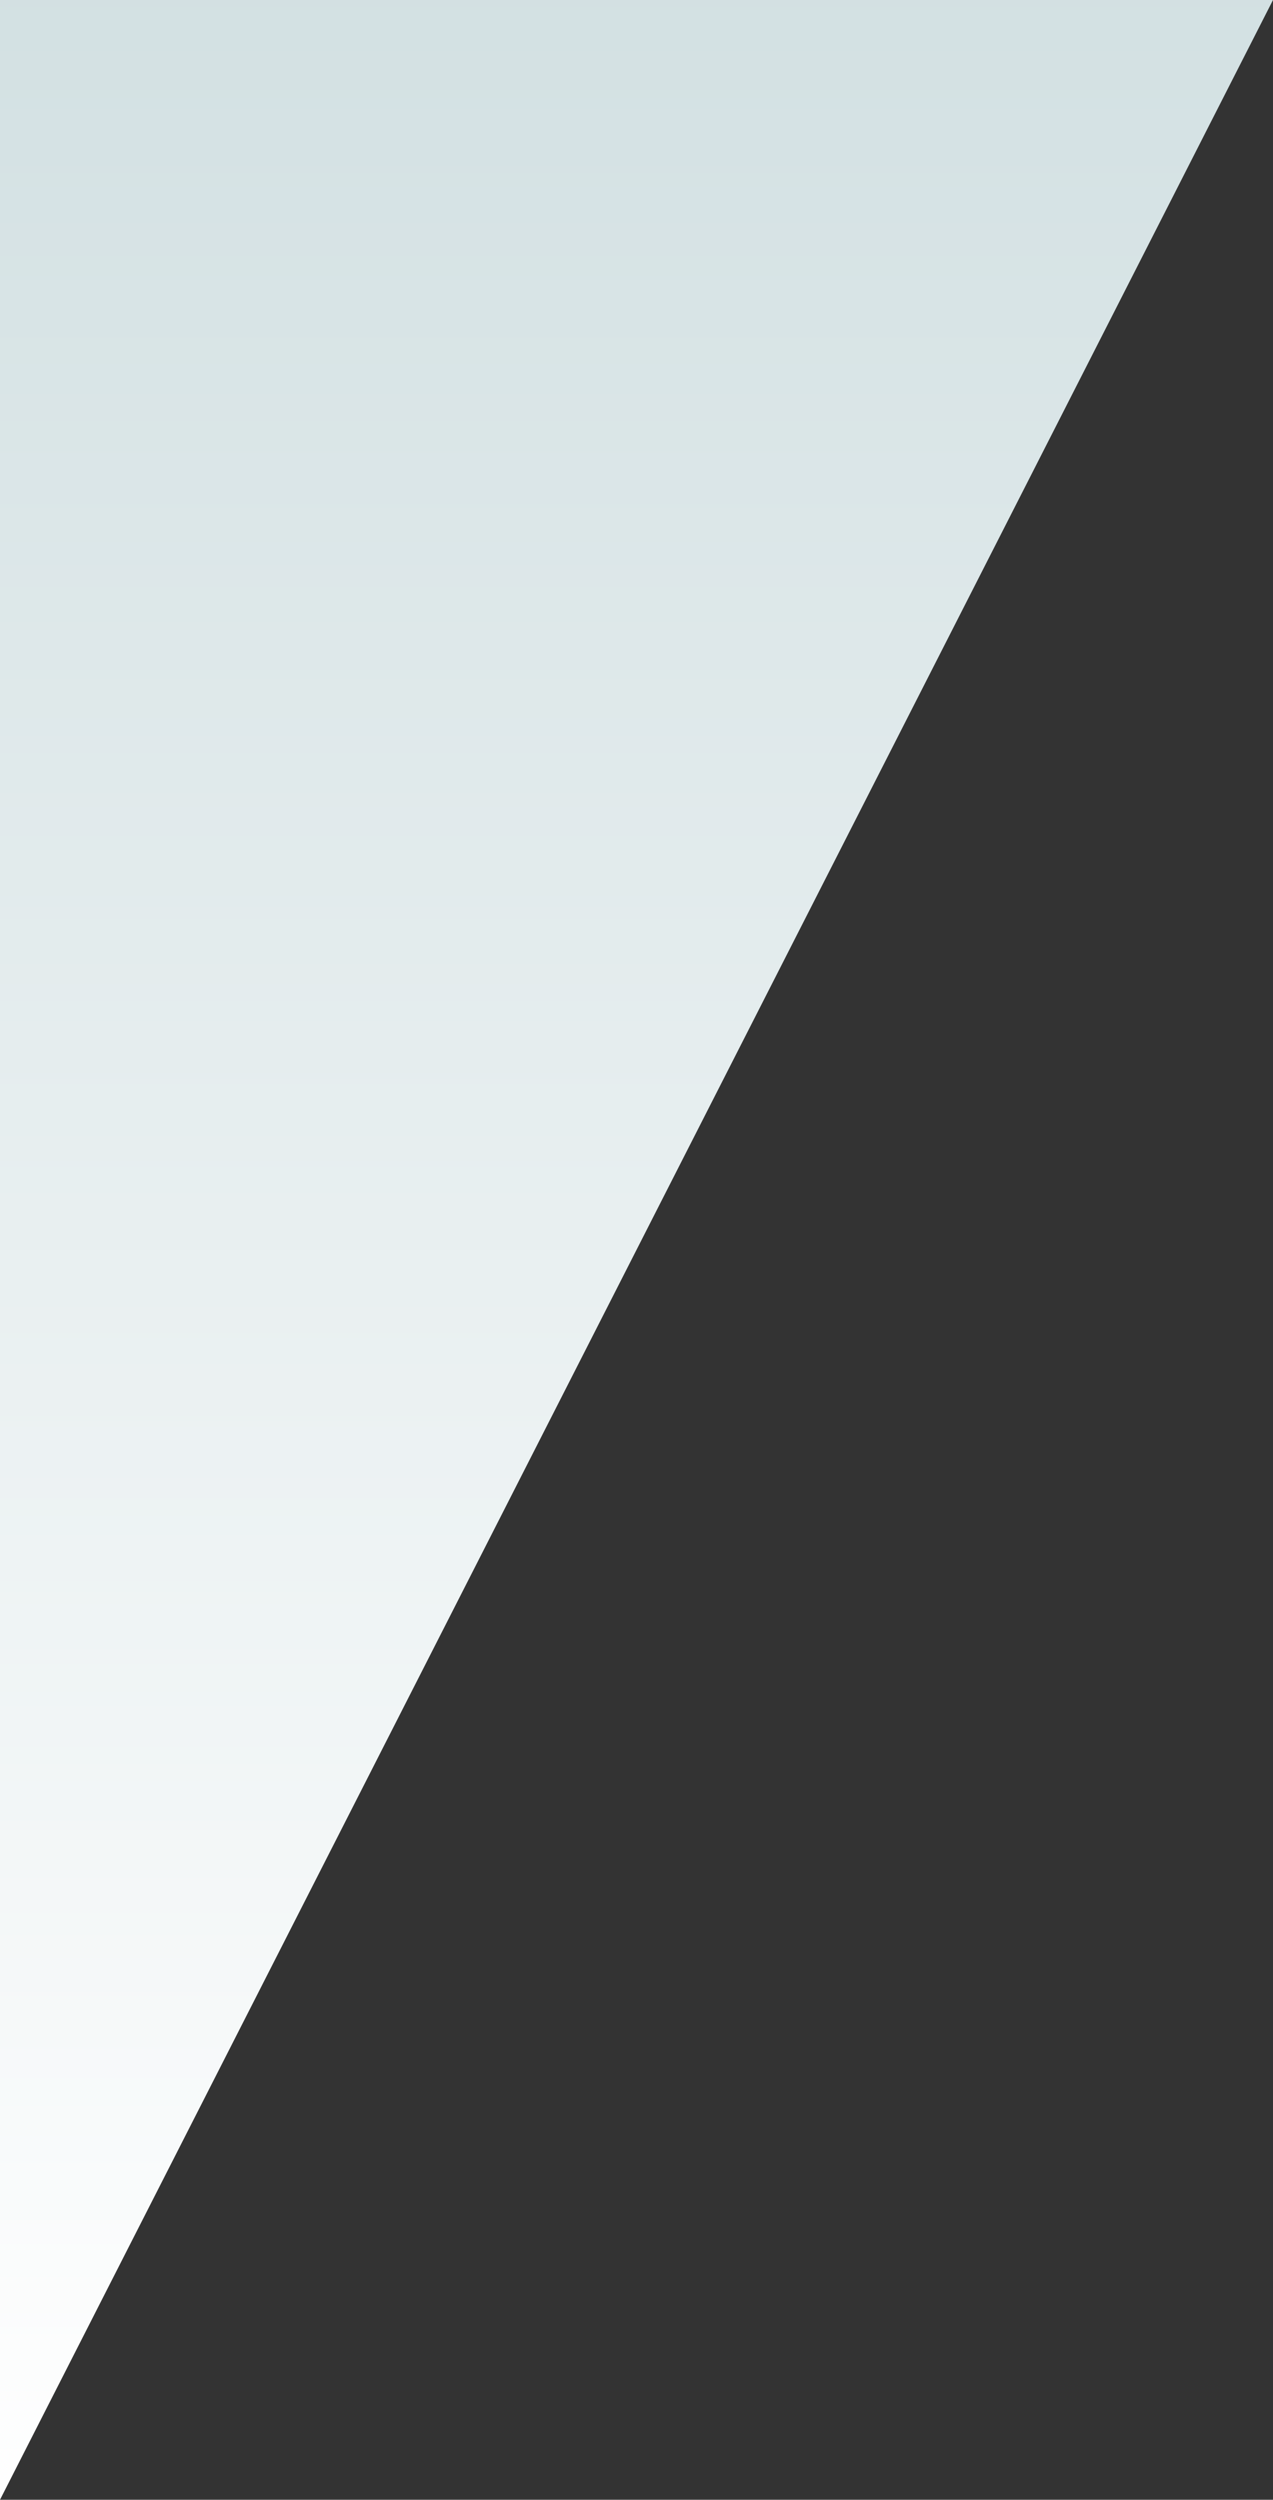 <svg xmlns="http://www.w3.org/2000/svg" xmlns:xlink="http://www.w3.org/1999/xlink" width="350.553" height="688" viewBox="0 0 350.553 688">
    <rect x="0" y="0" width="350.553" height="688" fill="#333333" stroke="none"/>
    <defs>
        <linearGradient id="linear-gradient" x1="0.5" x2="0.5" y2="1" gradientUnits="objectBoundingBox">
            <stop offset="0" stop-color="#d2e0e2"/>
            <stop offset="1" stop-color="#fff"/>
        </linearGradient>
    </defs>
    <path id="triangle-desktop1-blue-grad1" d="M1333.73,1145l350.553-688H1333.73v688Z" transform="translate(-1333.73 -457)" fill="url(#linear-gradient)"/>
</svg>
